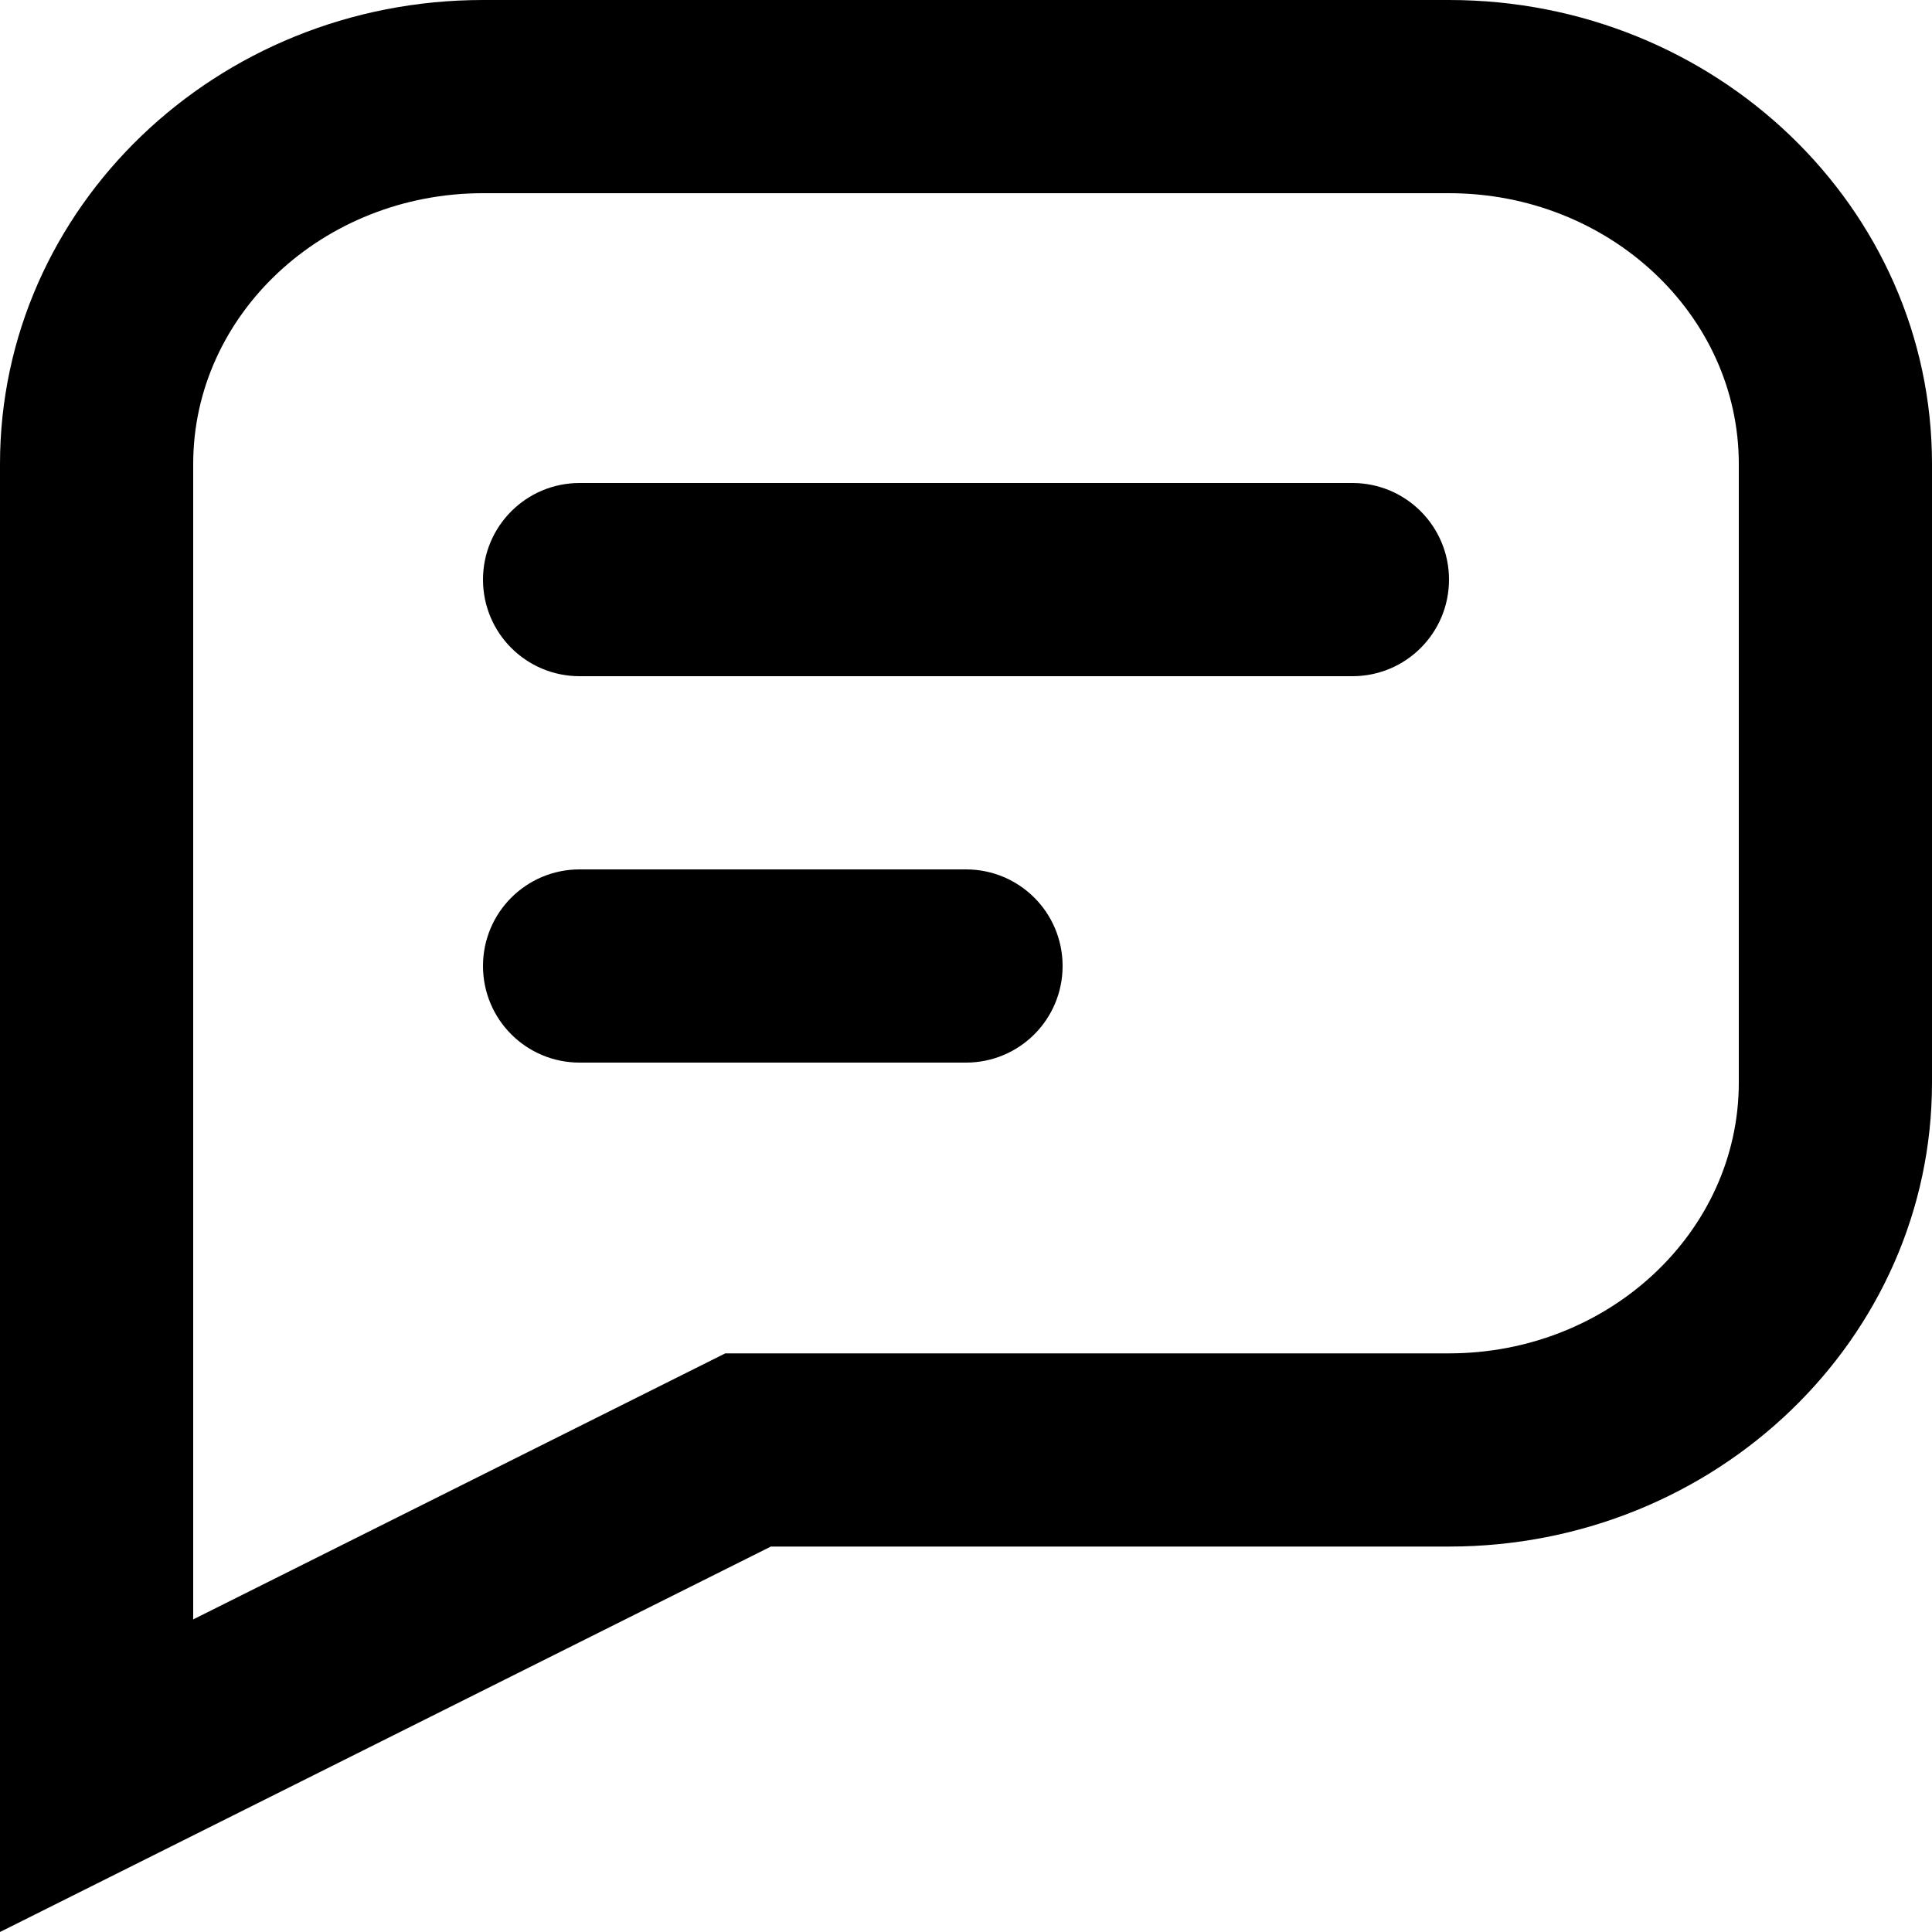 <svg viewBox="0 0 20 20">
                        <path d="M15,2c1.654,0,3,1.257,3,2.803v6.404c0,1.546-1.346,2.803-3,2.803H7.98H7.508l-0.422,0.211L2,16.764v-5.557V10V4.803C2,3.257,3.346,2,5,2H15 M15,0H5C2.238,0,0,2.15,0,4.803V10v1.207V20l7.98-3.99H15c2.762,0,5-2.15,5-4.803V4.803C20,2.15,17.762,0,15,0L15,0z"></path>
                        <g>
                           <path d="M14,5H6C5.447,5,5,5.448,5,6c0,0.553,0.447,1,1,1h8c0.553,0,1-0.447,1-1C15,5.448,14.553,5,14,5z M10,9H6c-0.553,0-1,0.447-1,1s0.447,1,1,1h4c0.553,0,1-0.447,1-1S10.553,9,10,9z"></path>
                        </g>
                     </svg>
